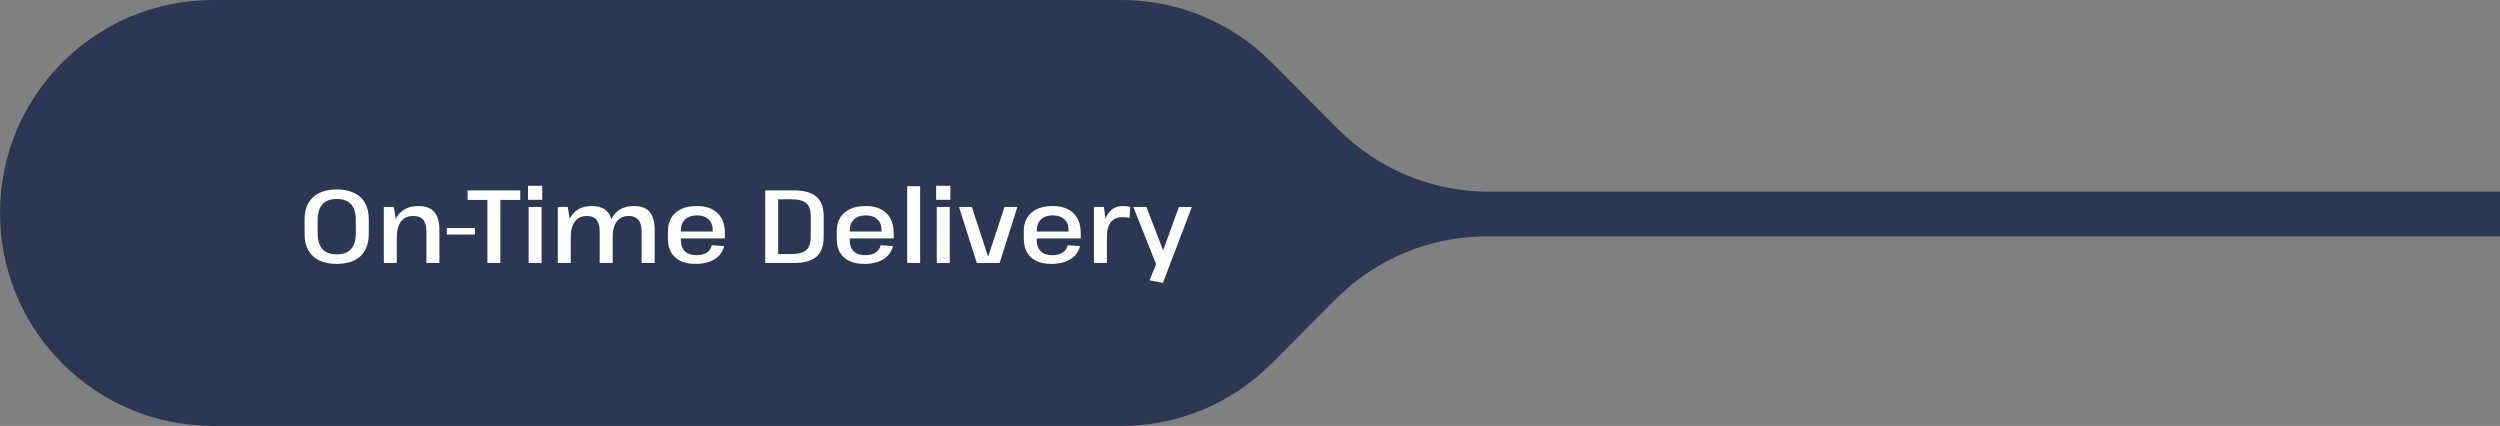 <svg width="675" height="115" viewBox="0 0 675 115" fill="none" xmlns="http://www.w3.org/2000/svg">
<rect x="0" y="0" width="675" height="115" fill="#808080" stroke="none"/>
<path d="M302.496 114.999C302.403 115 302.309 115 302.216 115H57.528C25.756 115 0 89.256 0 57.5C0 25.744 25.756 6.06356e-06 57.528 6.06356e-06H302.216C302.31 6.06356e-06 302.405 0 302.499 0.001C317.264 -0.071 332.051 5.542 343.315 16.841L361.293 34.873C372.065 45.678 386.687 51.75 401.934 51.75H675V63.825H401.361C386.113 63.825 371.492 69.897 360.719 80.702L343.315 98.159C332.05 109.459 317.261 115.072 302.496 114.999Z" fill="#2C3753"/>
<path d="M90.917 71.252C89.069 71.252 87.501 70.944 86.213 70.328C84.925 69.693 83.935 68.779 83.245 67.584C82.573 66.371 82.237 64.905 82.237 63.188V59.212C82.237 57.476 82.573 56.011 83.245 54.816C83.935 53.621 84.925 52.716 86.213 52.1C87.501 51.465 89.069 51.148 90.917 51.148C92.765 51.148 94.333 51.465 95.621 52.1C96.927 52.716 97.907 53.621 98.561 54.816C99.233 56.011 99.569 57.476 99.569 59.212V63.188C99.569 64.905 99.233 66.371 98.561 67.584C97.907 68.779 96.927 69.693 95.621 70.328C94.333 70.944 92.765 71.252 90.917 71.252ZM90.917 68.676C92.634 68.676 93.922 68.2 94.781 67.248C95.639 66.296 96.069 64.849 96.069 62.908V59.492C96.069 57.551 95.639 56.104 94.781 55.152C93.922 54.2 92.634 53.724 90.917 53.724C89.199 53.724 87.911 54.2 87.053 55.152C86.194 56.104 85.765 57.551 85.765 59.492V62.908C85.765 64.849 86.194 66.296 87.053 67.248C87.911 68.2 89.199 68.676 90.917 68.676ZM115.137 62.572C115.137 61.097 114.848 60.024 114.269 59.352C113.691 58.661 112.785 58.316 111.553 58.316C110.135 58.316 109.043 58.811 108.277 59.8C107.512 60.771 107.129 62.189 107.129 64.056L105.813 66.156V64.308C105.813 61.508 106.429 59.361 107.661 57.868C108.893 56.375 110.648 55.628 112.925 55.628C114.885 55.628 116.323 56.16 117.237 57.224C118.171 58.269 118.637 59.903 118.637 62.124V71H115.137V62.572ZM103.629 55.88H106.317L107.129 60.64V71H103.629V55.88ZM128.227 61.564V63.328H120.639V61.564H128.227ZM140.475 51.4V53.976H133.391L135.099 52.464V71H131.599V52.464L133.279 53.976H126.251V51.4H140.475ZM146.231 55.88V71H142.731V55.88H146.231ZM146.399 50.168V53.948H142.563V50.168H146.399ZM173.23 62.544C173.23 61.088 172.941 60.024 172.362 59.352C171.802 58.661 170.934 58.316 169.758 58.316C168.358 58.316 167.285 58.811 166.538 59.8C165.791 60.771 165.418 62.189 165.418 64.056L164.074 66.156V64.308C164.074 61.508 164.681 59.361 165.894 57.868C167.126 56.375 168.871 55.628 171.13 55.628C173.053 55.628 174.471 56.151 175.386 57.196C176.301 58.241 176.758 59.875 176.758 62.096V71H173.23V62.544ZM150.606 55.88H153.294L154.106 60.808V71H150.606V55.88ZM161.918 62.544C161.918 61.088 161.629 60.024 161.05 59.352C160.49 58.661 159.622 58.316 158.446 58.316C157.046 58.316 155.973 58.811 155.226 59.8C154.479 60.771 154.106 62.189 154.106 64.056L152.79 66.156V64.308C152.79 61.508 153.387 59.361 154.582 57.868C155.795 56.375 157.531 55.628 159.79 55.628C161.731 55.628 163.15 56.16 164.046 57.224C164.961 58.269 165.418 59.893 165.418 62.096V71H161.918V62.544ZM187.763 71.252C186.195 71.252 184.86 70.991 183.759 70.468C182.657 69.945 181.808 69.18 181.211 68.172C180.632 67.164 180.343 65.941 180.343 64.504V62.376C180.343 60.957 180.651 59.753 181.267 58.764C181.883 57.756 182.769 56.981 183.927 56.44C185.084 55.899 186.465 55.628 188.071 55.628C190.535 55.628 192.42 56.263 193.727 57.532C195.052 58.801 195.715 60.612 195.715 62.964V64.364H183.199V62.516H192.943L192.439 63.216V62.18C192.439 60.911 192.056 59.921 191.291 59.212C190.525 58.503 189.48 58.148 188.155 58.148C186.811 58.148 185.756 58.512 184.991 59.24C184.225 59.968 183.843 60.976 183.843 62.264V64.896C183.843 66.184 184.207 67.173 184.935 67.864C185.681 68.555 186.717 68.9 188.043 68.9C189.181 68.9 190.105 68.667 190.815 68.2C191.543 67.733 192 67.071 192.187 66.212L195.519 66.436C195.127 67.985 194.249 69.18 192.887 70.02C191.543 70.841 189.835 71.252 187.763 71.252ZM206.606 51.4H214.278C217.097 51.4 219.15 51.969 220.438 53.108C221.745 54.228 222.398 56.02 222.398 58.484V63.916C222.398 66.38 221.745 68.181 220.438 69.32C219.15 70.44 217.097 71 214.278 71H206.606V51.4ZM209.35 68.592H213.634C215.538 68.592 216.891 68.237 217.694 67.528C218.497 66.8 218.898 65.615 218.898 63.972V58.428C218.898 56.767 218.497 55.581 217.694 54.872C216.891 54.163 215.538 53.808 213.634 53.808H209.35L210.106 51.988V70.44L209.35 68.592ZM233.345 71.252C231.777 71.252 230.442 70.991 229.341 70.468C228.239 69.945 227.39 69.18 226.793 68.172C226.214 67.164 225.925 65.941 225.925 64.504V62.376C225.925 60.957 226.233 59.753 226.849 58.764C227.465 57.756 228.351 56.981 229.509 56.44C230.666 55.899 232.047 55.628 233.653 55.628C236.117 55.628 238.002 56.263 239.309 57.532C240.634 58.801 241.297 60.612 241.297 62.964V64.364H228.781V62.516H238.525L238.021 63.216V62.18C238.021 60.911 237.638 59.921 236.873 59.212C236.107 58.503 235.062 58.148 233.737 58.148C232.393 58.148 231.338 58.512 230.573 59.24C229.807 59.968 229.425 60.976 229.425 62.264V64.896C229.425 66.184 229.789 67.173 230.517 67.864C231.263 68.555 232.299 68.9 233.625 68.9C234.763 68.9 235.687 68.667 236.397 68.2C237.125 67.733 237.582 67.071 237.769 66.212L241.101 66.436C240.709 67.985 239.831 69.18 238.469 70.02C237.125 70.841 235.417 71.252 233.345 71.252ZM248.442 50.28V71H244.942V50.28H248.442ZM256.426 55.88V71H252.926V55.88H256.426ZM256.594 50.168V53.948H252.758V50.168H256.594ZM258.923 55.88H262.395L266.763 69.208H266.847L271.215 55.88H274.687L269.899 71H263.739L258.923 55.88ZM283.849 71.252C282.281 71.252 280.946 70.991 279.845 70.468C278.743 69.945 277.894 69.18 277.297 68.172C276.718 67.164 276.429 65.941 276.429 64.504V62.376C276.429 60.957 276.737 59.753 277.353 58.764C277.969 57.756 278.855 56.981 280.013 56.44C281.17 55.899 282.551 55.628 284.157 55.628C286.621 55.628 288.506 56.263 289.813 57.532C291.138 58.801 291.801 60.612 291.801 62.964V64.364H279.285V62.516H289.029L288.525 63.216V62.18C288.525 60.911 288.142 59.921 287.377 59.212C286.611 58.503 285.566 58.148 284.241 58.148C282.897 58.148 281.842 58.512 281.077 59.24C280.311 59.968 279.929 60.976 279.929 62.264V64.896C279.929 66.184 280.293 67.173 281.021 67.864C281.767 68.555 282.803 68.9 284.129 68.9C285.267 68.9 286.191 68.667 286.901 68.2C287.629 67.733 288.086 67.071 288.273 66.212L291.605 66.436C291.213 67.985 290.335 69.18 288.973 70.02C287.629 70.841 285.921 71.252 283.849 71.252ZM295.364 55.88H298.052L298.864 61.648V71H295.364V55.88ZM297.968 63.048C297.968 60.603 298.416 58.755 299.312 57.504C300.226 56.253 301.542 55.628 303.26 55.628C303.577 55.628 303.894 55.647 304.212 55.684C304.529 55.721 304.846 55.787 305.164 55.88L304.968 58.848C304.37 58.699 303.745 58.624 303.092 58.624C301.692 58.624 300.637 59.072 299.928 59.968C299.218 60.845 298.864 62.18 298.864 63.972L297.968 63.048ZM310.377 75.704L312.673 70.048L312.365 71.896L306.009 55.88H309.537L313.989 67.472H314.101L318.301 55.88H321.801L313.989 76.376L310.377 75.704Z" fill="white"/>
</svg>
